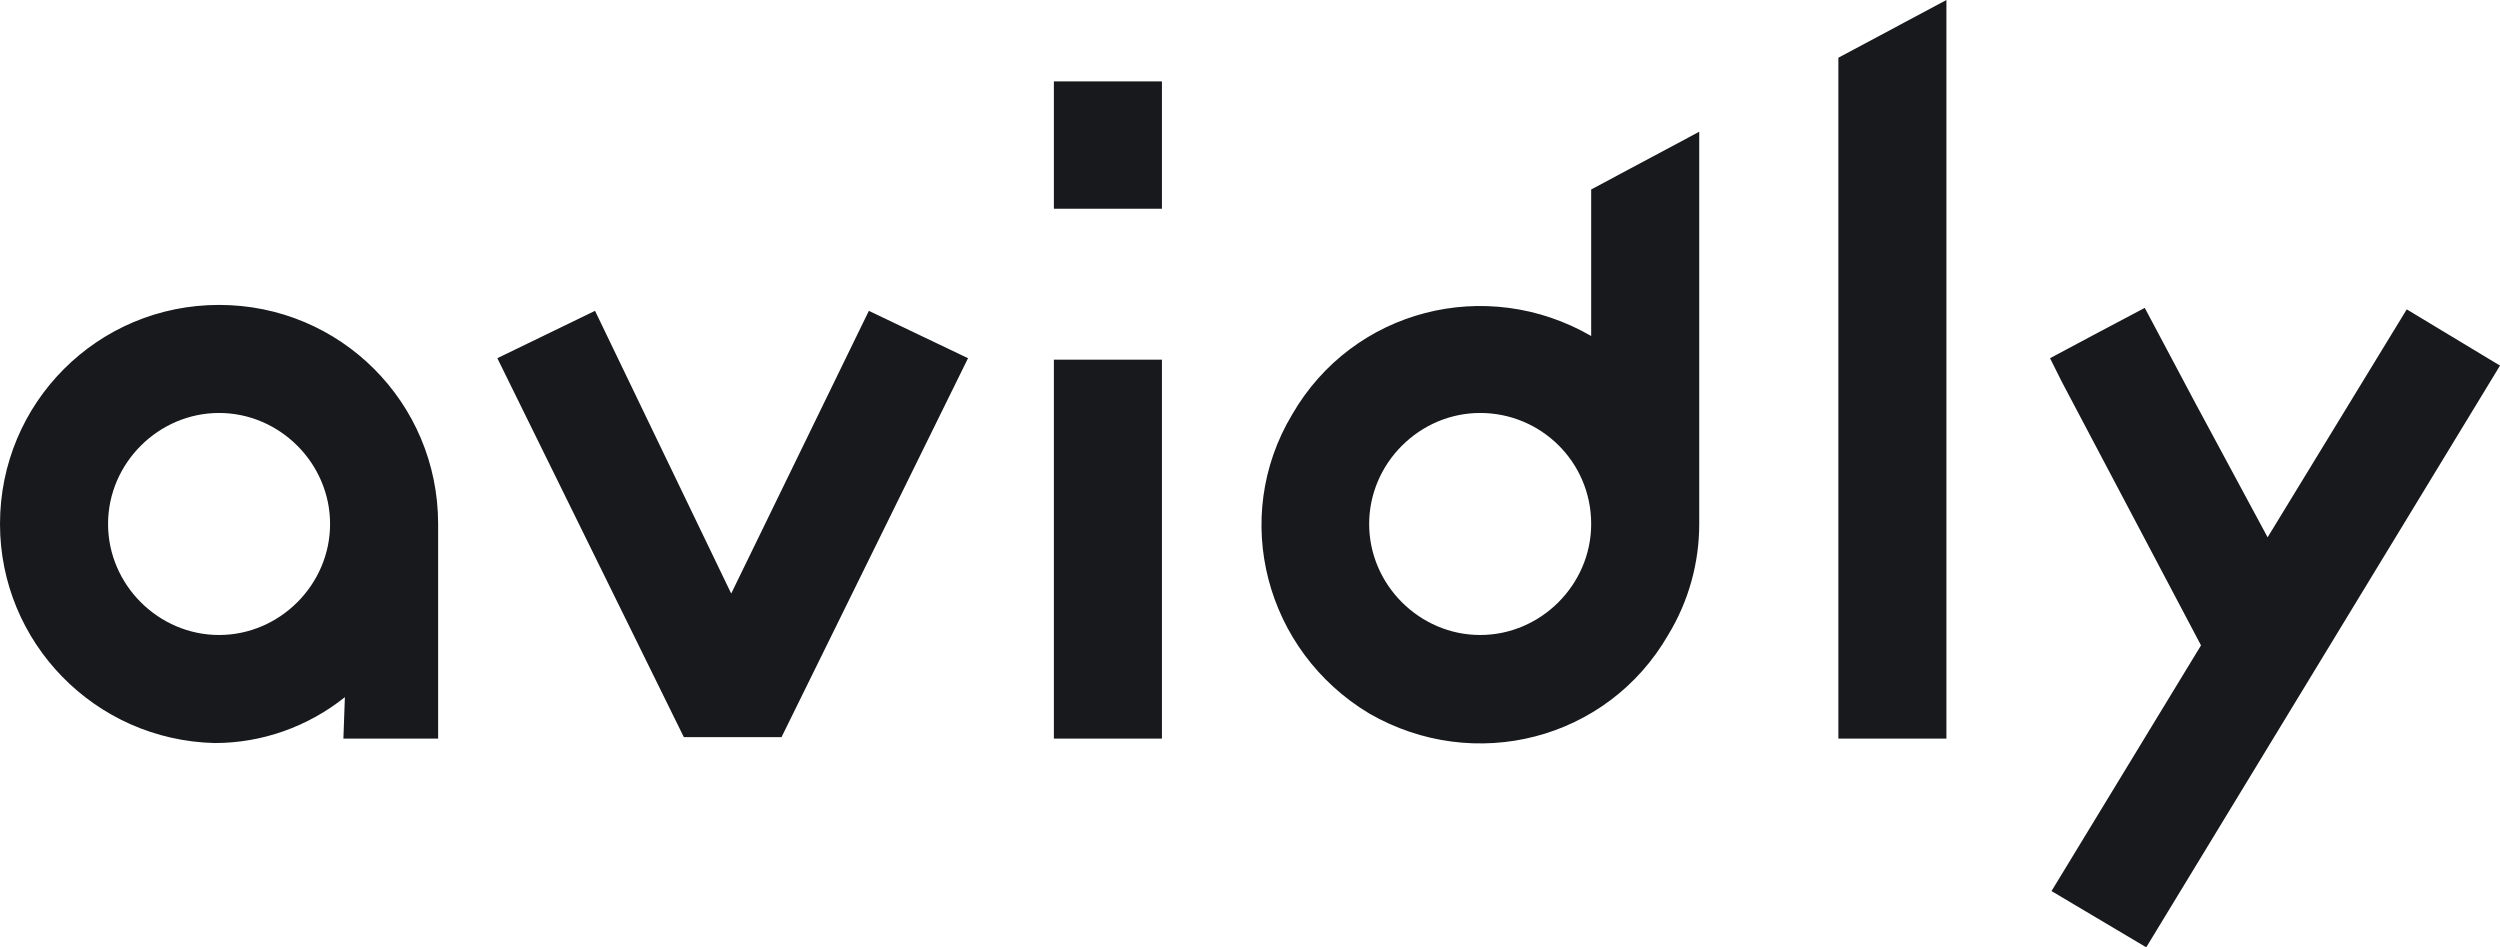 <?xml version="1.0" encoding="utf-8"?>
<!-- Generator: Adobe Illustrator 25.3.1, SVG Export Plug-In . SVG Version: 6.00 Build 0)  -->
<svg version="1.1" id="Layer_1"
	xmlns="http://www.w3.org/2000/svg"
	xmlns:xlink="http://www.w3.org/1999/xlink" x="0px" y="0px" viewBox="0 0 168.9 64" style="enable-background:new 0 0 168.9 64;" xml:space="preserve">
	<style type="text/css">
	.st0{fill:#231F20;}
	.st1{fill:#17191C;}
	.st2{fill:#3D3D3D;}
	.st3{fill:#FFFFFF;}
	.st4{clip-path:url(#SVGID_2_);}
	.st5{clip-path:url(#SVGID_4_);}
	.st6{clip-path:url(#SVGID_6_);}
	.st7{clip-path:url(#SVGID_8_);}
	.st8{opacity:0.69;fill:#17191C;}
	.st9{opacity:0.43;fill:#17191C;}
	.st10{opacity:0.69;fill:#231F20;}
	.st11{opacity:0.43;fill:#231F20;}
	.st12{fill-rule:evenodd;clip-rule:evenodd;fill:#3D3D3D;}
	.st13{fill-rule:evenodd;clip-rule:evenodd;fill:#231F20;}
	.st14{clip-path:url(#SVGID_10_);}
	.st15{clip-path:url(#SVGID_12_);}
	.st16{fill-rule:evenodd;clip-rule:evenodd;fill:#17191C;}
	.st17{fill-rule:evenodd;clip-rule:evenodd;}
	.st18{fill-rule:evenodd;clip-rule:evenodd;fill:#E3120B;}
	</style>
	<g>
		<path id="Path_1765_11_" class="st1" d="M124.2,3.9v46h7.3V0L124.2,3.9z M168.9,24.7l-6.3-3.8l-9.4,15.4l-4.9-9.1l-3.4-6.4l0,0
		l-3.4,1.8l-3,1.6l0,0l0.8,1.6l9.4,17.8l-10.1,16.6L145,64L168.9,24.7z M71.2,14.1h7.3V5.5h-7.3V14.1z M49.4,40.1L40.2,21l-6.6,3.2
		l12.6,25.6h6.6l12.6-25.6L58.7,21L49.4,40.1z M71.2,49.9h7.3V24.3h-7.3V49.9z M22.3,35.4c0,4.1-3.4,7.5-7.5,7.5s-7.5-3.4-7.5-7.5
		s3.4-7.5,7.5-7.5l0,0C18.9,27.9,22.3,31.3,22.3,35.4 M23.2,49.9h6.4V35.4l0,0c0-8.2-6.6-14.8-14.8-14.8S0,27.2,0,35.4
		c0,8,6.4,14.6,14.5,14.8c3.2,0,6.3-1.1,8.8-3.1L23.2,49.9z M107.5,35.4c0,4.1-3.4,7.5-7.5,7.5s-7.5-3.4-7.5-7.5s3.4-7.5,7.5-7.5
		S107.5,31.2,107.5,35.4L107.5,35.4z M114.8,35.4V8.9l-7.3,3.9v9.9c-7.1-4.1-16.1-1.8-20.2,5.3C83.1,35,85.5,44,92.5,48.2
		c7.1,4.1,16.1,1.8,20.2-5.3C114.1,40.6,114.8,38,114.8,35.4"/>
	</g>
</svg>
